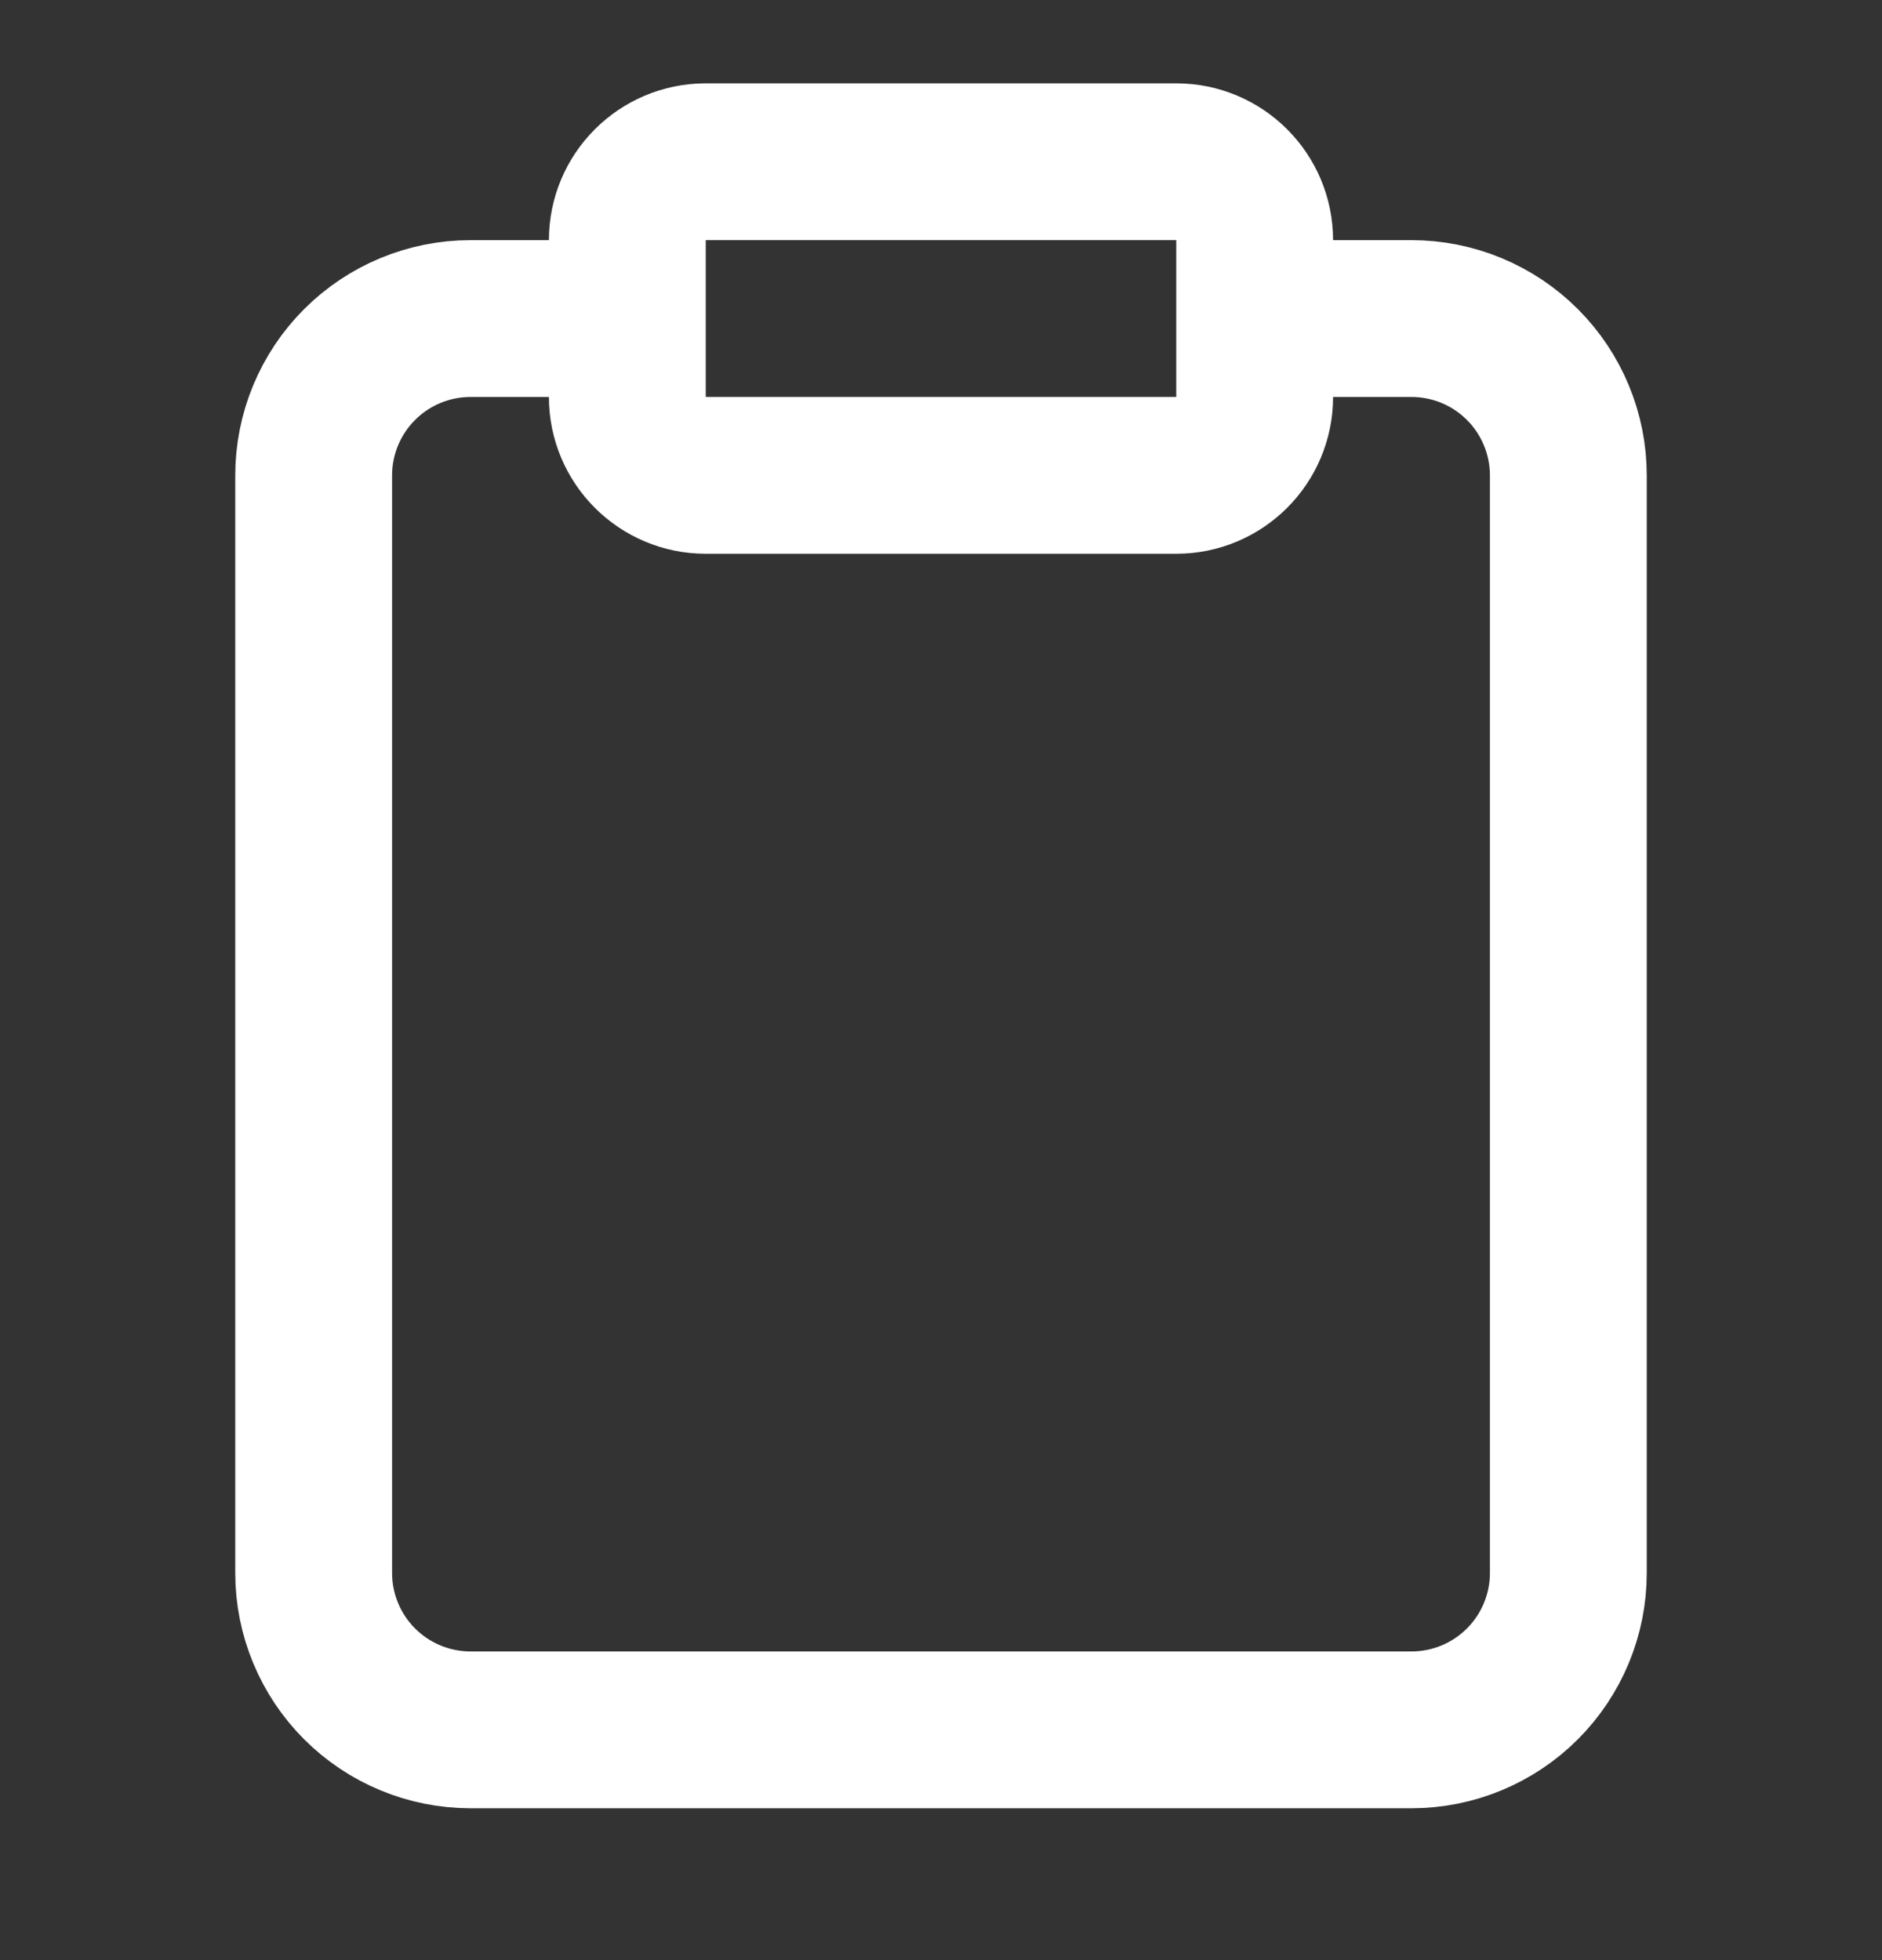 <svg width="24" height="25" viewBox="0 0 24 25" fill="none" xmlns="http://www.w3.org/2000/svg">
<rect x="0" y="0" width="24" height="25" fill="#333333" stroke="none"/>
<path d="M16 4.063H18C18.53 4.063 19.039 4.274 19.414 4.649C19.789 5.024 20 5.533 20 6.063V20.063C20 20.593 19.789 21.102 19.414 21.477C19.039 21.852 18.53 22.063 18 22.063H6C5.47 22.063 4.961 21.852 4.586 21.477C4.211 21.102 4 20.593 4 20.063V6.063C4 5.533 4.211 5.024 4.586 4.649C4.961 4.274 5.47 4.063 6 4.063H8M9 2.063H15C15.552 2.063 16 2.511 16 3.063V5.063C16 5.615 15.552 6.063 15 6.063H9C8.448 6.063 8 5.615 8 5.063V3.063C8 2.511 8.448 2.063 9 2.063Z" stroke="white" stroke-width="2" stroke-linecap="round" stroke-linejoin="round"/>
</svg>
